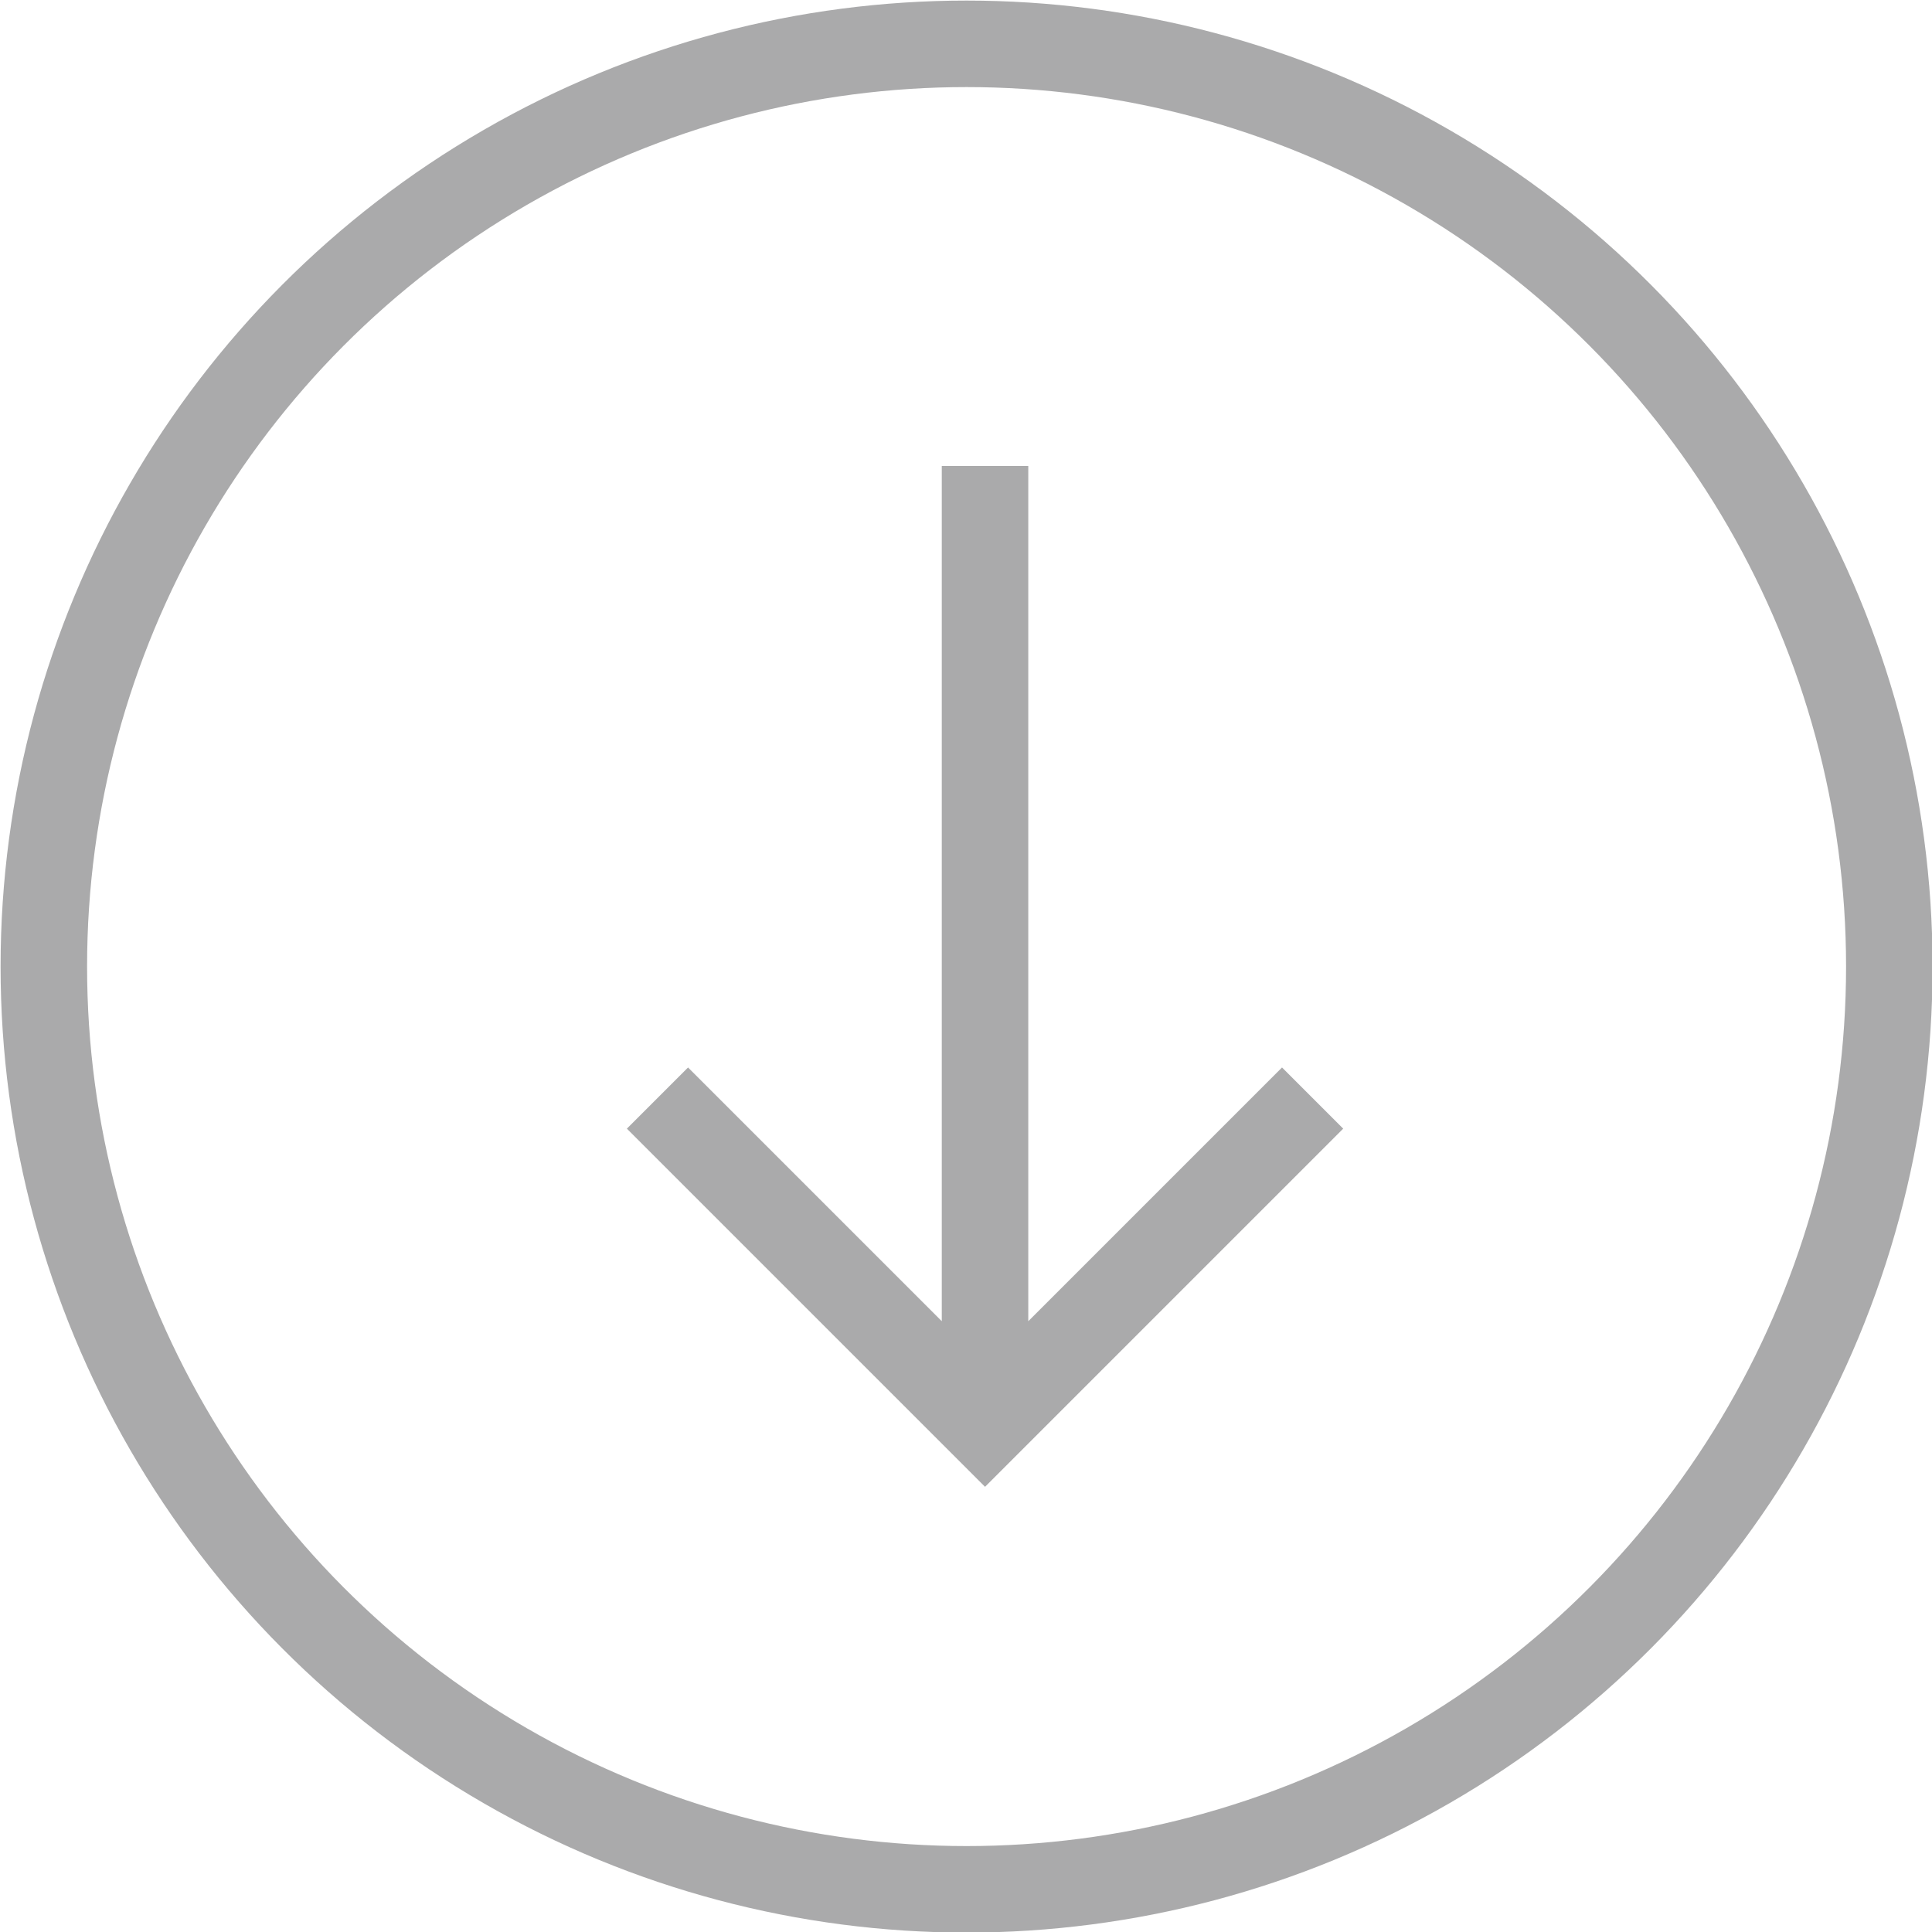 <svg id="_レイヤー_2" xmlns="http://www.w3.org/2000/svg" viewBox="0 0 16.75 16.75"><defs><style>.cls-1{fill:none;stroke:#aaaaab;stroke-miterlimit:10;stroke-width:.75px}</style></defs><g id="_レイヤー_5"><path class="cls-1" d="M11.38 9.52l-2.84 2.84L5.7 9.52m2.84 2.86V4.04"/><circle class="cls-1" cx="8.38" cy="8.38" r="8"/></g></svg>